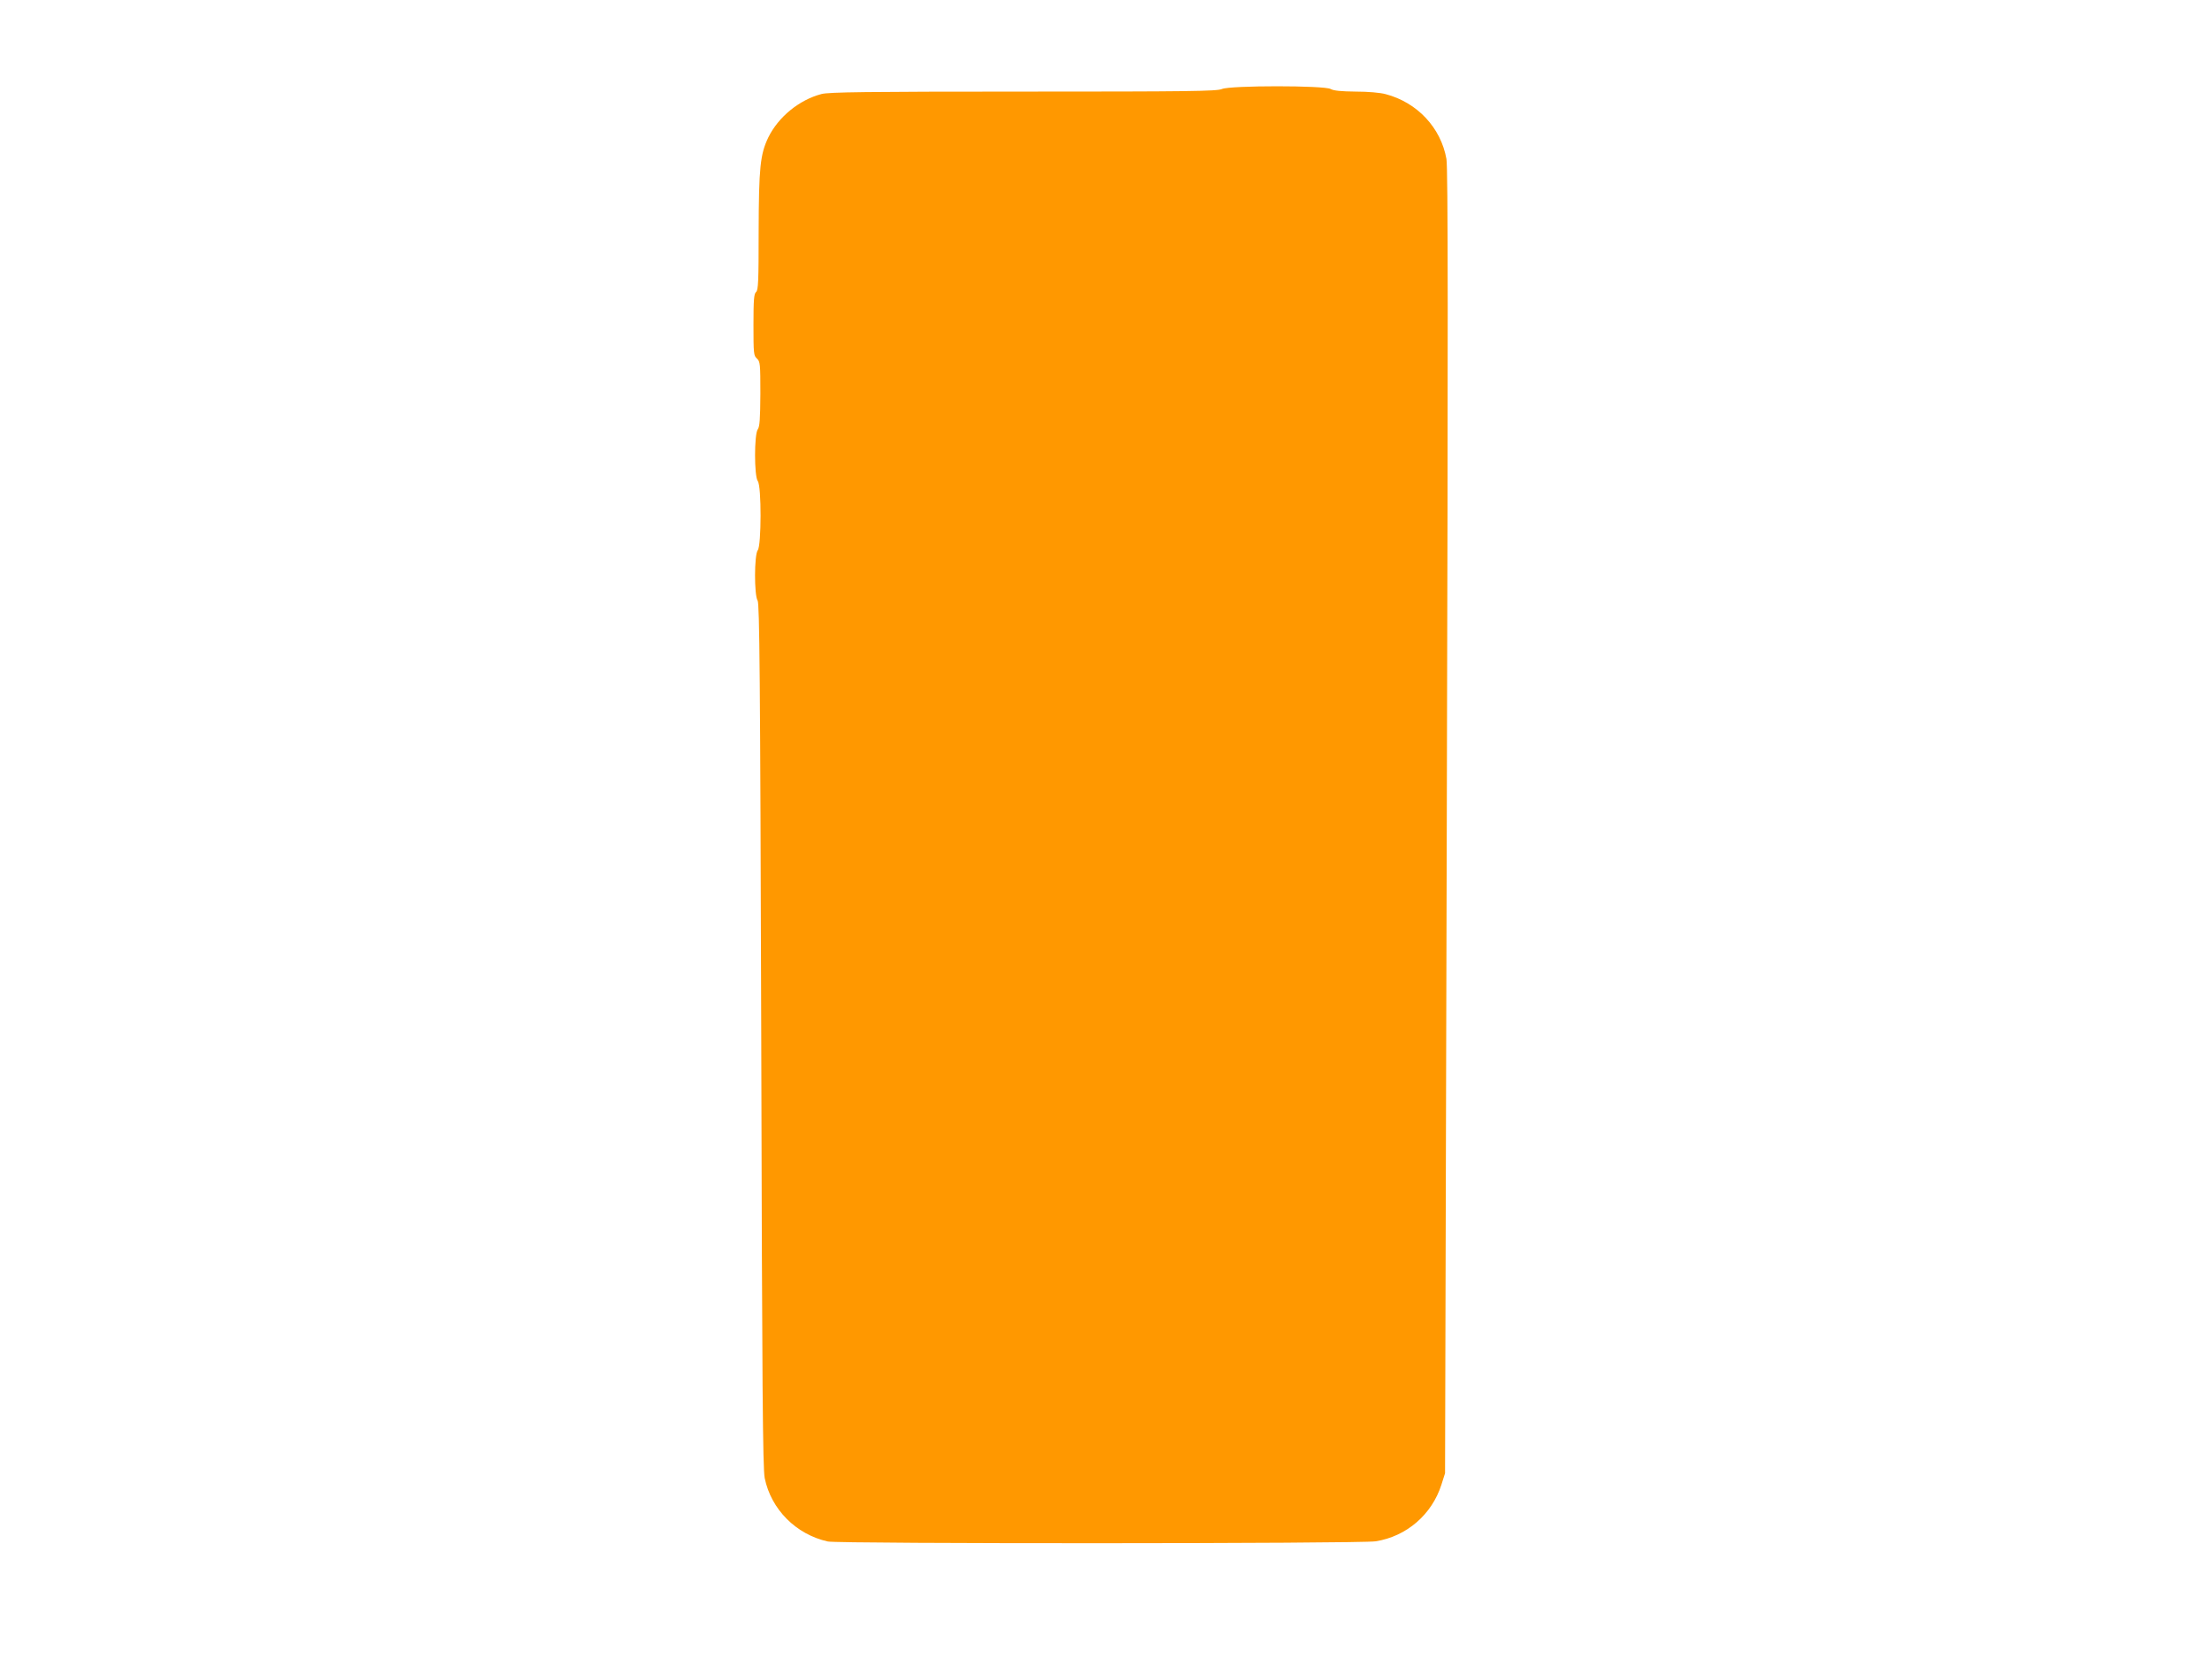 <?xml version="1.0" standalone="no"?>
<!DOCTYPE svg PUBLIC "-//W3C//DTD SVG 20010904//EN"
 "http://www.w3.org/TR/2001/REC-SVG-20010904/DTD/svg10.dtd">
<svg version="1.0" xmlns="http://www.w3.org/2000/svg"
 width="1280pt" height="960pt" viewBox="0 0 1280 960"
 preserveAspectRatio="xMidYMid meet">
<g transform="translate(0,960) scale(0.1,-0.1)"
fill="#ff9800" stroke="none">
<path d="M7071 9085 c-28 -13 -193 -15 -1150 -15 -911 0 -1125 -3 -1167 -14
-130 -34 -250 -133 -308 -251 -47 -98 -55 -174 -56 -546 0 -287 -2 -338 -15
-349 -12 -10 -15 -44 -15 -190 0 -164 1 -178 20 -195 19 -17 20 -31 20 -204
-1 -148 -4 -190 -15 -205 -21 -28 -21 -272 0 -300 22 -29 21 -372 0 -400 -21
-27 -21 -262 -1 -291 11 -17 15 -421 21 -2515 5 -2049 9 -2507 20 -2563 37
-181 181 -326 365 -367 64 -14 3083 -13 3170 1 179 28 326 155 381 328 l21 66
10 3770 c8 2877 7 3785 -2 3835 -32 181 -169 327 -351 375 -32 9 -103 15 -174
15 -85 1 -127 5 -145 15 -37 21 -580 21 -629 0z"/>
</g>
</svg>
